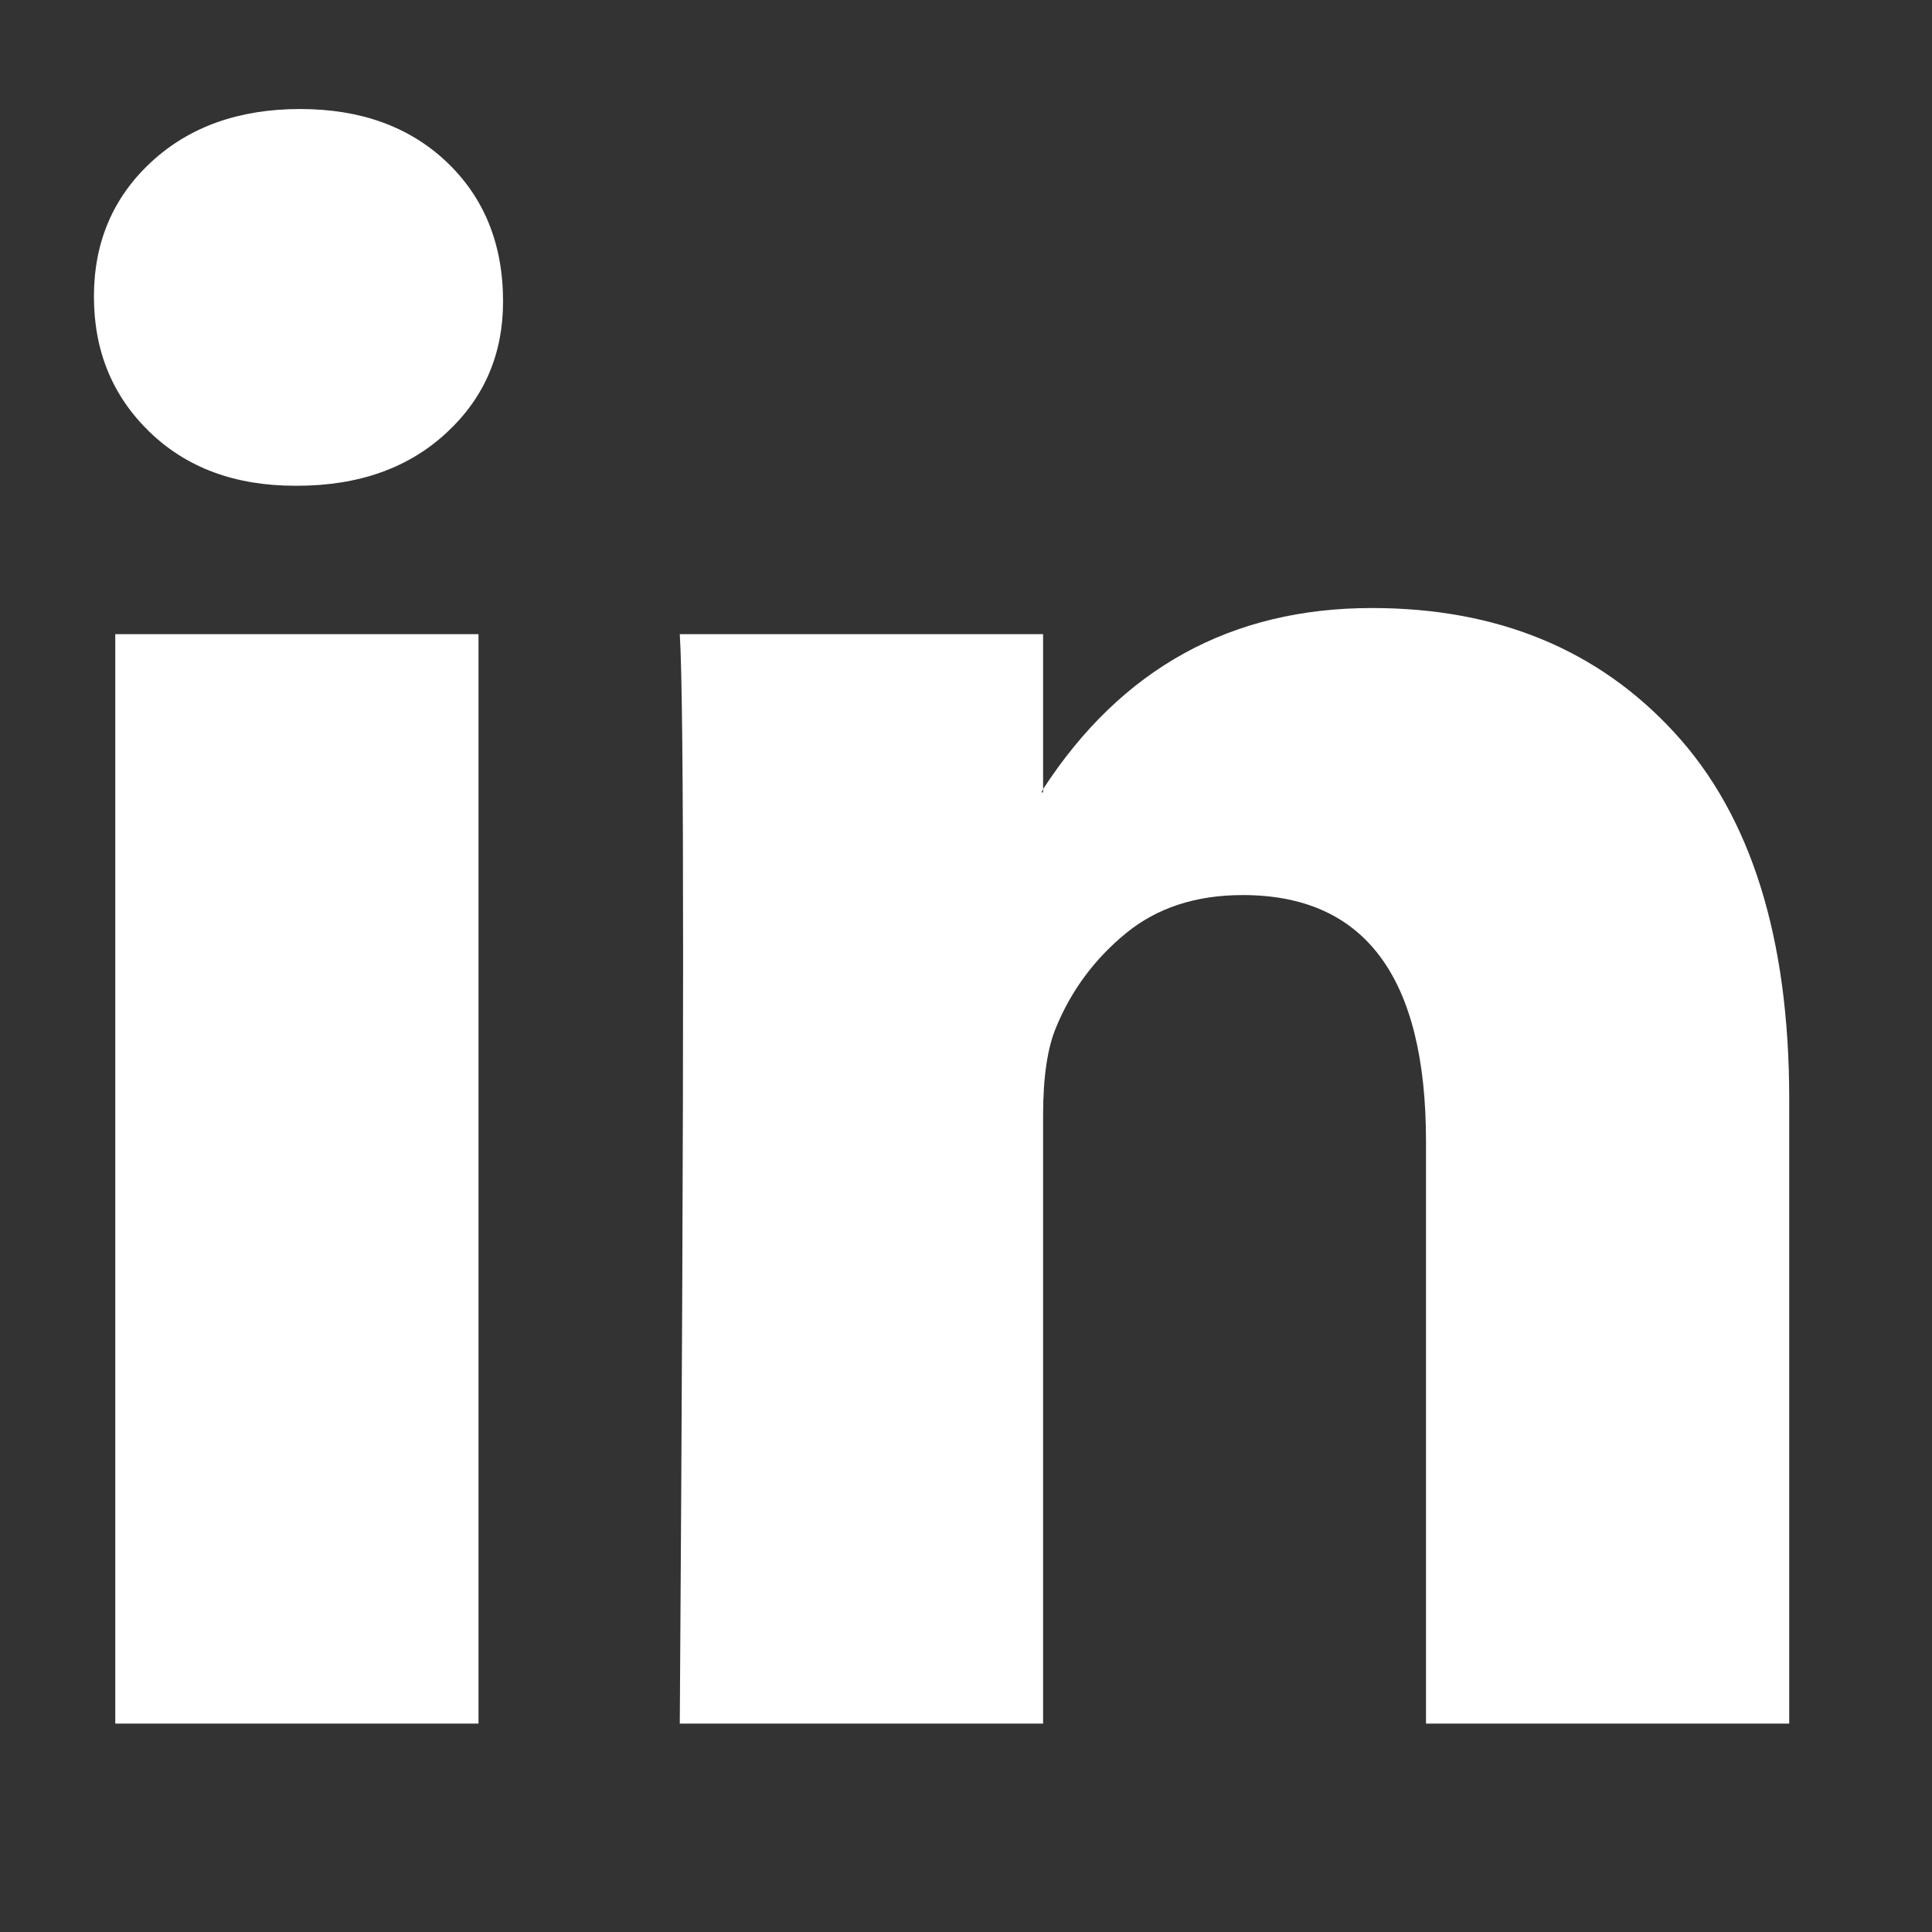 <svg width="21" height="21" viewBox="0 0 21 21" fill="none" xmlns="http://www.w3.org/2000/svg">
<rect x="0" y="0" width="21" height="21" fill="#333333" stroke="none"/>
<path d="M1.021 3.224C1.021 2.633 1.229 2.145 1.644 1.761C2.059 1.377 2.599 1.185 3.263 1.185C3.915 1.185 4.442 1.374 4.846 1.752C5.261 2.142 5.468 2.65 5.468 3.277C5.468 3.844 5.267 4.317 4.863 4.695C4.448 5.085 3.903 5.28 3.227 5.28H3.209C2.557 5.28 2.029 5.085 1.626 4.695C1.223 4.305 1.021 3.815 1.021 3.224ZM1.253 18.735V6.893H5.201V18.735H1.253ZM7.389 18.735H11.338V12.123C11.338 11.709 11.385 11.39 11.48 11.165C11.646 10.763 11.898 10.424 12.236 10.146C12.574 9.868 12.998 9.729 13.508 9.729C14.836 9.729 15.5 10.622 15.5 12.406V18.735H19.448V11.945C19.448 10.196 19.034 8.87 18.203 7.966C17.373 7.061 16.277 6.609 14.913 6.609C13.383 6.609 12.191 7.265 11.338 8.577V8.613H11.32L11.338 8.577V6.893H7.389C7.413 7.271 7.425 8.447 7.425 10.421C7.425 12.394 7.413 15.166 7.389 18.735Z" fill="white"/>
</svg>
